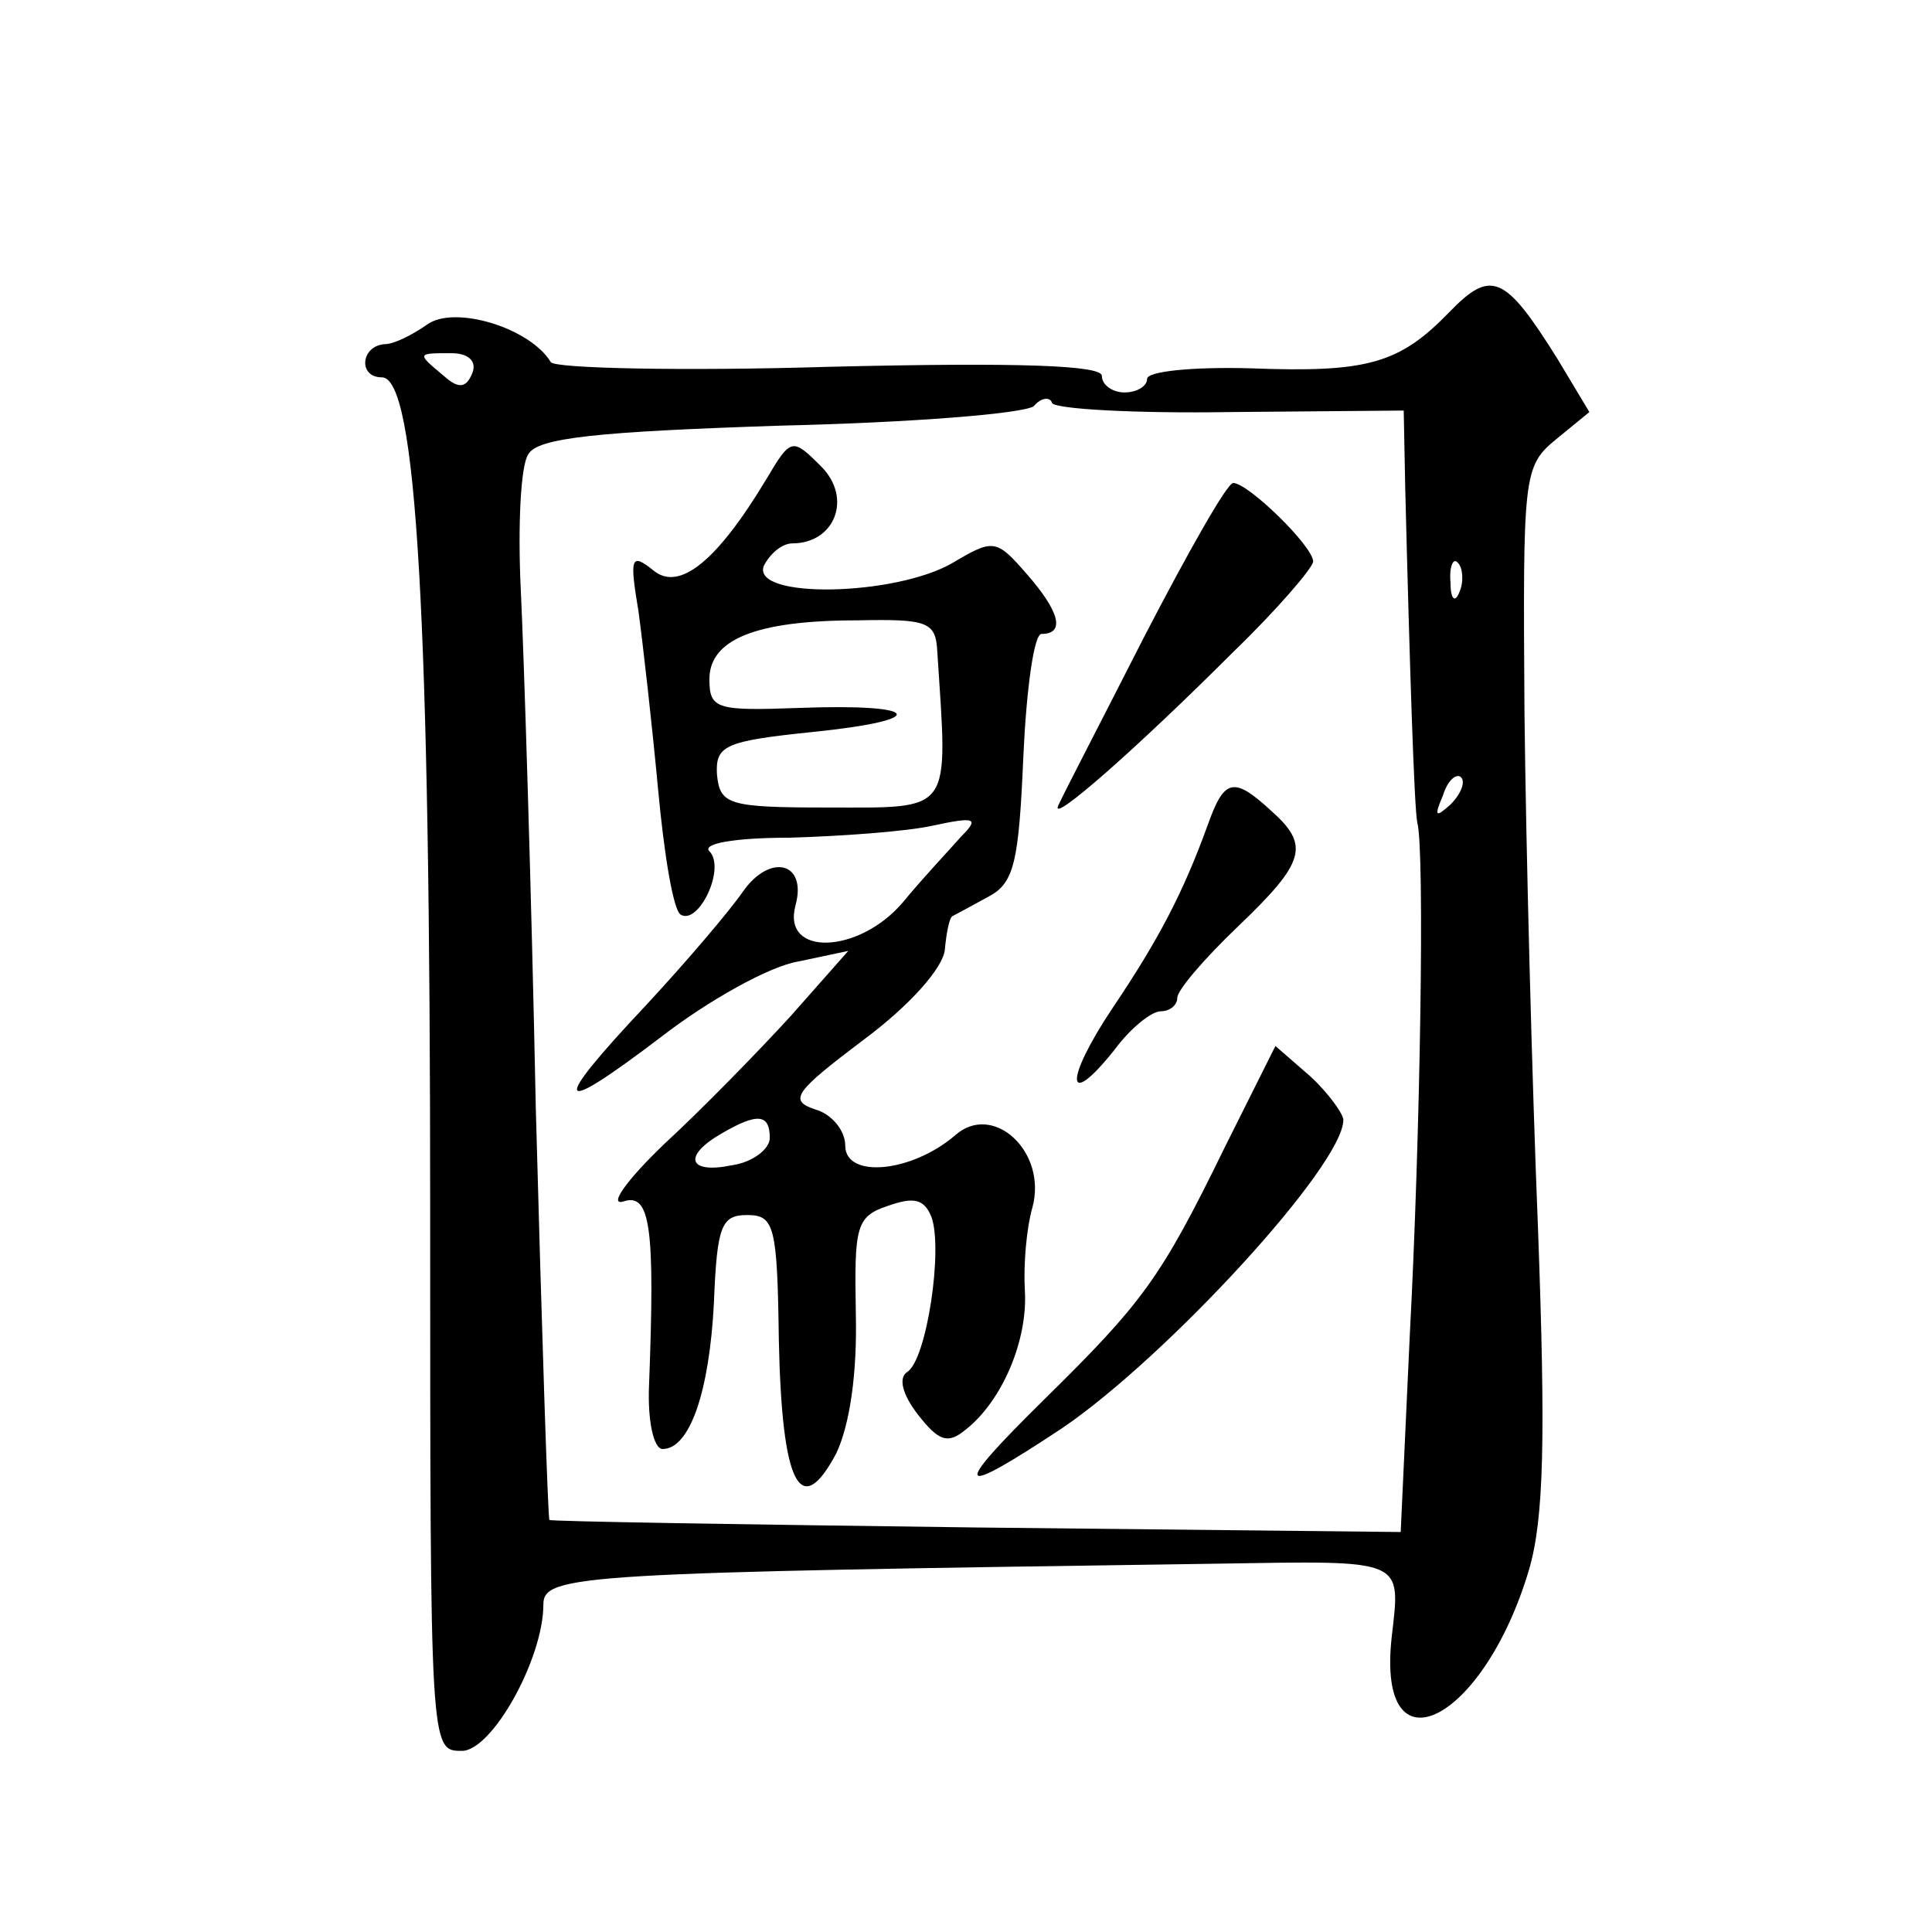 <?xml version="1.0" standalone="no"?>
<!DOCTYPE svg PUBLIC "-//W3C//DTD SVG 20010904//EN"
 "http://www.w3.org/TR/2001/REC-SVG-20010904/DTD/svg10.dtd">
<svg version="1.0" xmlns="http://www.w3.org/2000/svg"
 width="128pt" height="128pt" viewBox="0 0 128 128"
 preserveAspectRatio="xMidYMid meet">
<g transform="translate(0,128) scale(0.1,-0.1)"
fill="#0" stroke="none">
<path d="M960 1073 c-33 -34 -54 -40 -132 -37 -38 1 -68 -2 -68 -7 0 -5 -7 -9 -15
-9 -8 0 -15 5 -15 11 0 7 -55 9 -180 6 -99 -3 -182 -1 -185 3 -14 23 -64 38 -82
25 -10 -7 -22 -13 -28 -13 -16 -1 -18 -22 -2 -22 23 0 32 -157 32 -553 0 -357 0
-357 21 -357 20 0 54 61 54 97 0 20 25 21 445 27 127 2 123 4 117 -49 -10 -92 61
-56 91 45 10 34 11 88 6 225 -4 99 -8 253 -9 343 -1 157 -1 163 21 181 l22 18 -21
35 c-35 56 -44 60 -72 31z m-647 -40 c-4 -10 -9 -11 -19 -2 -18 15 -18 15 5 15
11 0 17 -5 14 -13z m502 -26 l115 1 1 -51 c3 -121 6 -213 8 -222 5 -18 2 -208 -5
-340 l-6 -130 -281 3 c-155 2 -282 4 -283 5 -1 1 -5 124 -9 272 -3 149 -8 304 -10
345 -2 42 0 82 5 89 6 11 46 15 167 19 87 2 162 8 168 13 5 6 11 6 12 2 2 -4 55
-7 118 -6z m152 -119 c-3 -8 -6 -5 -6 6 -1 11 2 17 5 13 3 -3 4 -12 1 -19z m-6
-141 c-10 -9 -11 -8 -5 6 3 10 9 15 12 12 3 -3 0 -11 -7 -18z M508 963 c-33 -55
-58 -75 -75 -61 -15 12 -16 9 -10 -27 3 -22 9 -75 13 -118 4 -43 10 -80 15 -83
12 -7 30 31 19 42 -5 5 16 9 53 9 34 1 77 4 95 8 28 6 31 5 19 -7 -7 -8 -25 -27
-39 -44 -29 -34 -80 -36 -71 -2 8 29 -17 35 -35 9 -9 -13 -38 -47 -64 -75 -64 -68
-61 -75 10 -21 31 24 72 47 91 50 l33 7 -38 -43 c-21 -23 -59 -62 -84 -85 -25 -24
-37 -41 -27 -38 18 6 21 -17 17 -122 -1 -23 3 -42 9 -42 18 0 31 38 34 97 2 51
5 58 22 58 18 0 20 -7 21 -83 2 -95 14 -120 38 -75 9 19 14 53 13 93 -1 57 0 64
21 71 17 6 24 5 29 -7 8 -21 -3 -95 -16 -103 -6 -4 -3 -15 7 -28 14 -18 20 -20
32 -10 24 19 41 59 39 92 -1 17 1 41 5 55 10 37 -26 70 -51 48 -29 -25 -73 -29
-73 -7 0 10 -9 21 -20 24 -18 6 -13 12 32 46 31 23 53 48 54 60 1 11 3 21 5 22
2 1 13 7 24 13 17 9 20 23 23 93 2 44 7 81 12 81 16 0 12 15 -10 40 -20 23 -22
23 -49 7 -38 -22 -133 -24 -125 -2 4 8 12 15 19 15 28 0 40 30 19 51 -19 19 -20
19 -36 -8z m113 -115 c7 -108 11 -103 -73 -103 -66 0 -71 2 -73 22 -1 19 5 22 63
28 79 8 73 19 -8 16 -55 -2 -60 -1 -60 19 0 26 30 39 98 39 47 1 52 -1 53 -21z
m-111 -322 c0 -7 -11 -16 -25 -18 -29 -6 -33 6 -7 21 24 14 32 13 32 -3z M758 858
c-29 -57 -55 -107 -57 -112 -5 -12 52 38 116 102 29 28 53 56 53 60 0 10 -43 52
-53 52 -4 0 -30 -46 -59 -102z M800 733 c-16 -44 -32 -75 -63 -121 -32 -48 -31
-68 1 -28 11 15 25 26 31 26 6 0 11 4 11 9 0 5 18 26 40 47 45 43 48 54 22 77 -25
23 -31 21 -42 -10z M811 519 c-42 -86 -54 -102 -119 -166 -63 -62 -59 -66 12 -19
69 47 186 174 186 204 0 4 -10 18 -22 29 l-23 20 -34 -68z"/>
</g>
</svg>
